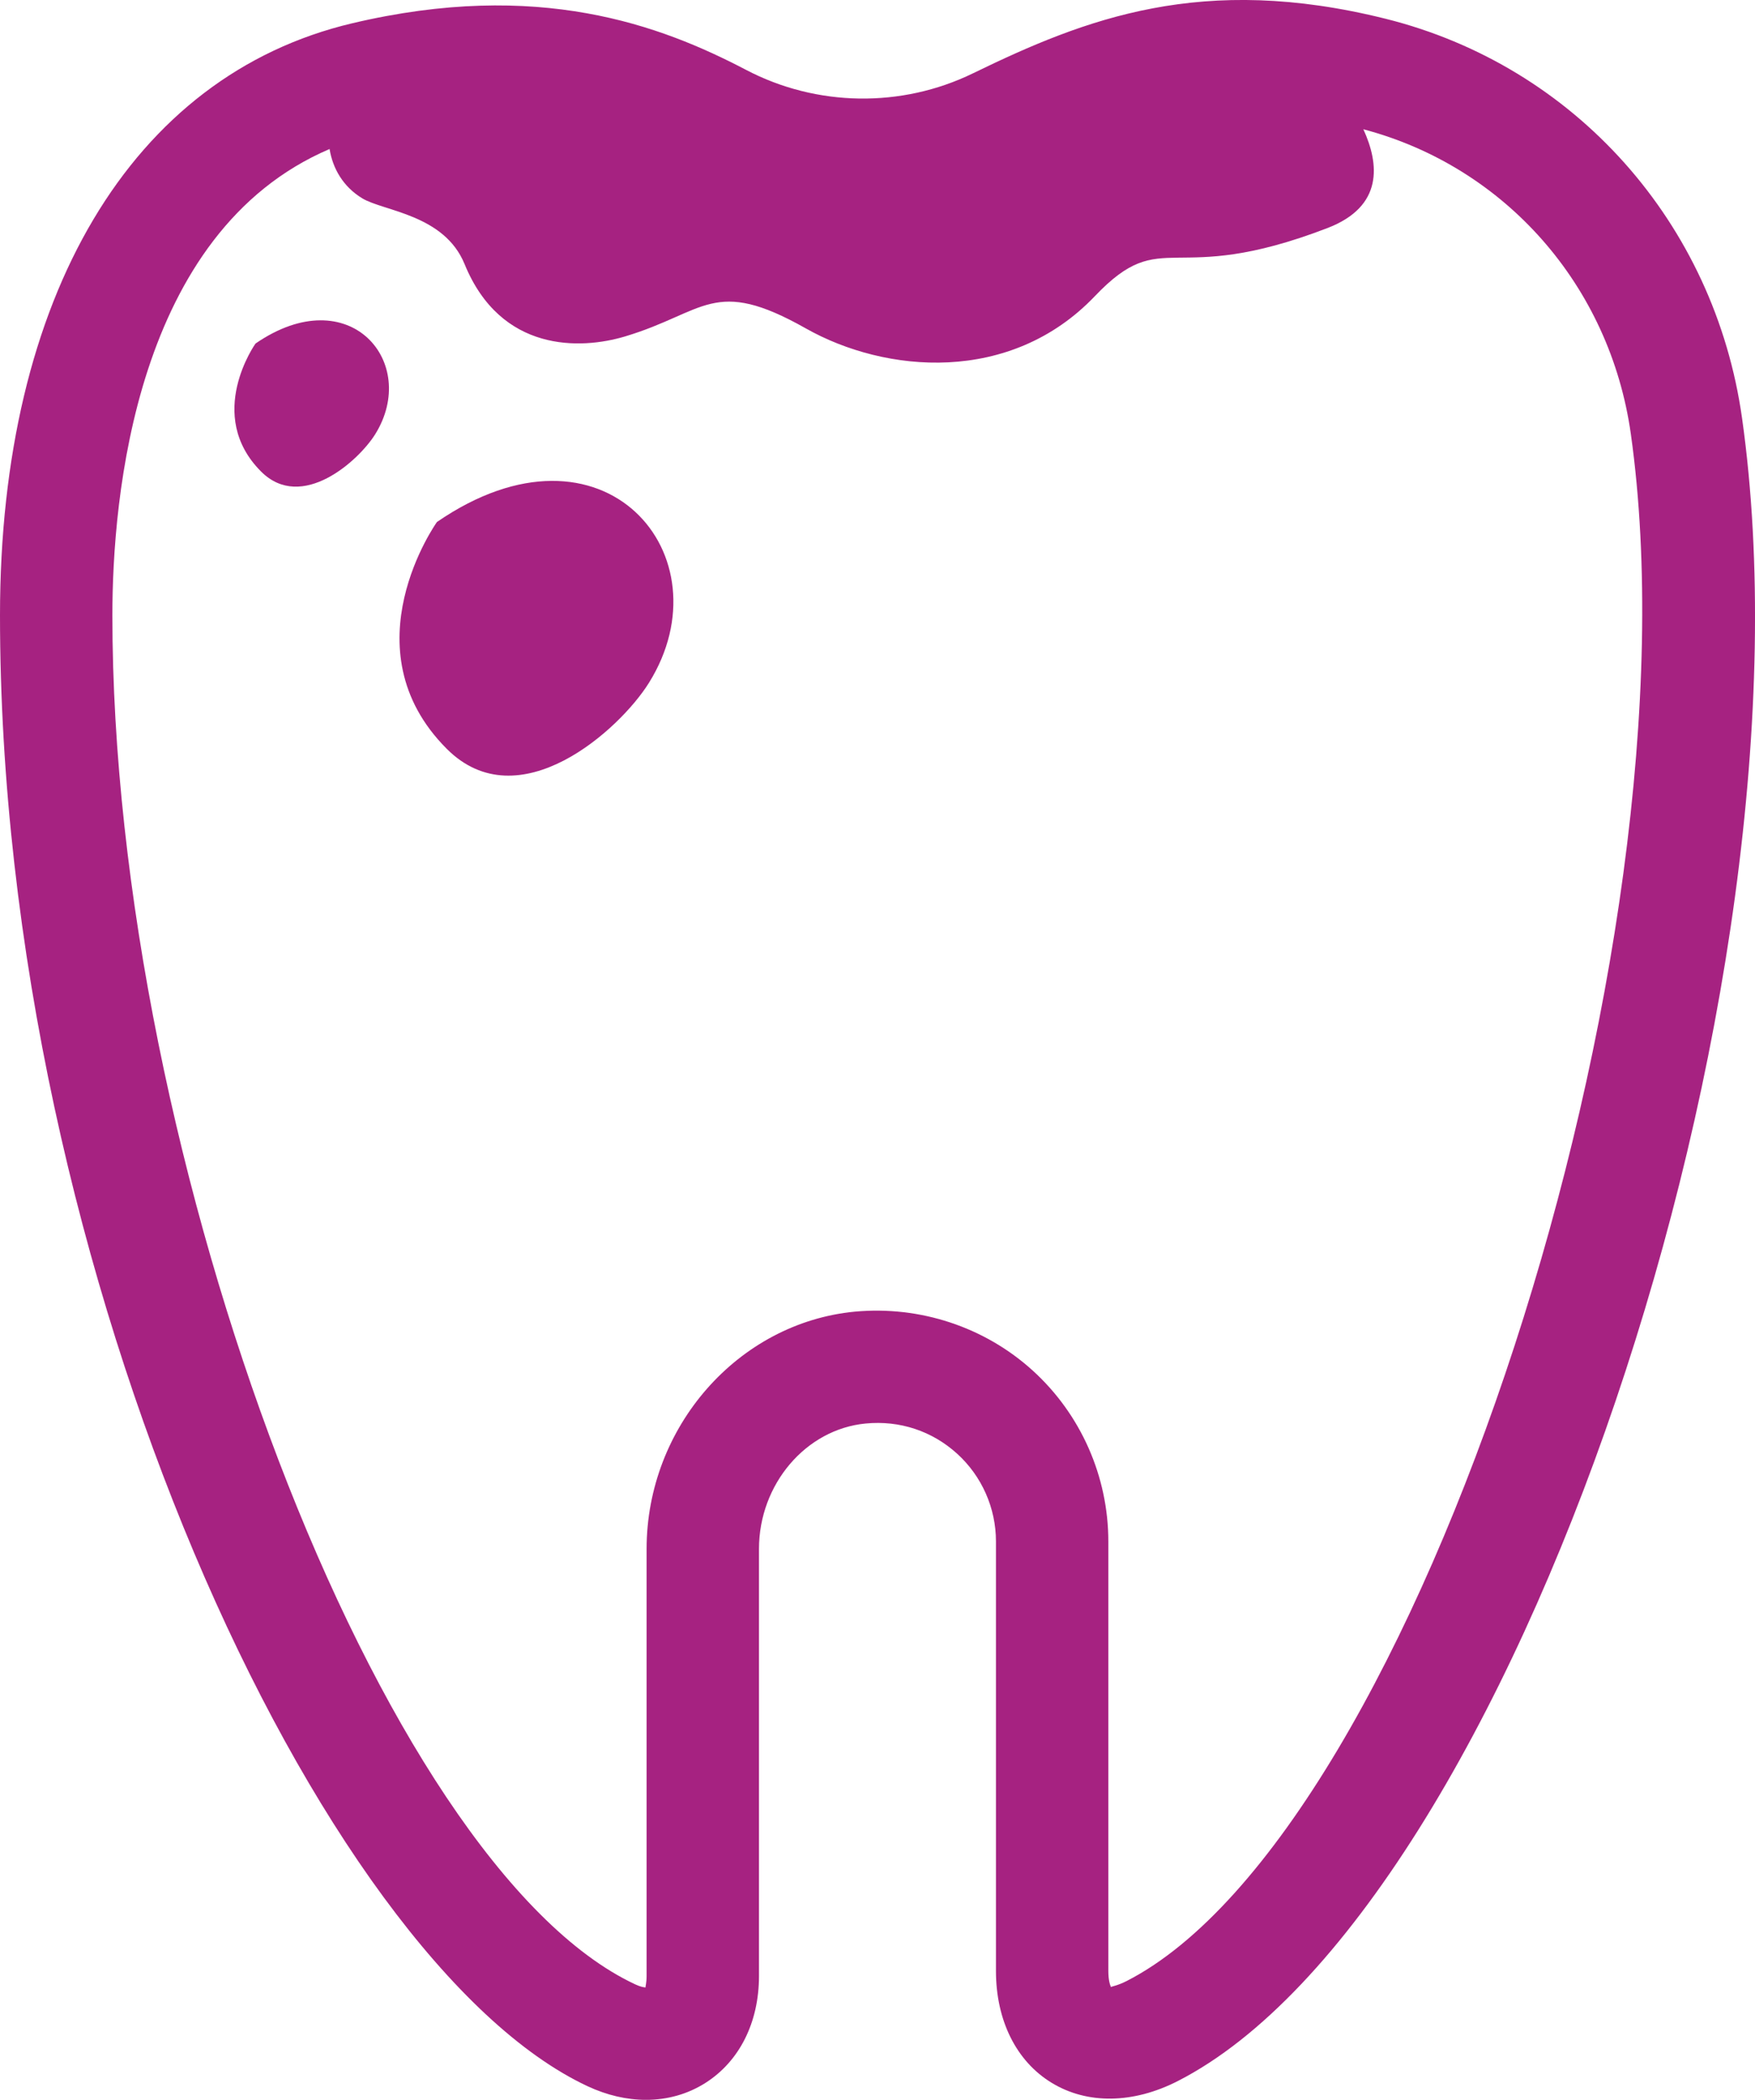 <?xml version="1.0" encoding="utf-8"?>
<!-- Generator: Adobe Illustrator 16.0.3, SVG Export Plug-In . SVG Version: 6.00 Build 0)  -->
<!DOCTYPE svg PUBLIC "-//W3C//DTD SVG 1.1//EN" "http://www.w3.org/Graphics/SVG/1.1/DTD/svg11.dtd">
<svg version="1.1" id="Warstwa_1" xmlns="http://www.w3.org/2000/svg" xmlns:xlink="http://www.w3.org/1999/xlink" x="0px" y="0px"
	 width="54.656px" height="65.385px" viewBox="0 0 54.656 65.385" enable-background="new 0 0 54.656 65.385" xml:space="preserve">
<path fill="#A62281" d="M13.608,16.254c0,0-2.818,3.941,0.308,7.066c2.242,2.242,5.383-0.596,6.294-2.058
	C22.676,17.308,18.801,12.683,13.608,16.254z"/>
<path fill="#A62281" d="M7.958,10.697c0,0-1.59,2.224,0.174,3.987c1.266,1.265,3.037-0.336,3.552-1.161
	C13.075,11.292,10.888,8.681,7.958,10.697z"/>
<path fill="#A62281" d="M43.151,0.584c-5.713-1.424-9.34-0.009-12.853,1.701c-2.225,1.082-4.864,1.043-7.061-0.108
	c-2.667-1.396-6.474-2.823-12.272-1.451C4.1,2.351,0,9.243,0,19.161c0,20.624,10.009,41.918,18.296,45.799
	c0.607,0.284,1.227,0.426,1.822,0.426c0.664,0,1.299-0.176,1.852-0.528c1.06-0.673,1.667-1.886,1.667-3.327V48.232
	c0-2.013,1.459-3.729,3.321-3.906c1.063-0.103,2.072,0.233,2.85,0.94c0.77,0.699,1.209,1.694,1.209,2.731v13.374
	c0,1.54,0.631,2.809,1.73,3.481c1.11,0.68,2.545,0.659,3.936-0.053c10.401-5.325,20.09-33.875,17.57-51.776
	C53.397,6.936,49.04,2.053,43.151,0.584z M35.089,61.685c-0.291,0.148-0.463,0.166-0.49,0.188c-0.027-0.056-0.082-0.205-0.082-0.502
	V47.998c0-2.021-0.857-3.961-2.354-5.32c-1.495-1.359-3.514-2.023-5.537-1.836c-3.639,0.347-6.489,3.593-6.489,7.391V61.53
	c0,0.212-0.038,0.325-0.033,0.355c-0.048-0.002-0.155-0.017-0.323-0.096C11.868,58.084,3.5,36.173,3.5,19.161
	c0-3.646,0.703-11.93,6.764-14.521c0.097,0.602,0.419,1.172,1.017,1.535c0.663,0.403,2.553,0.497,3.188,2.05
	c1.125,2.75,3.604,2.669,5,2.25c2.5-0.75,2.75-1.875,5.625-0.25c2.48,1.402,6.375,1.75,9-1c2.162-2.266,2.327-0.231,7.25-2.125
	c1.748-0.673,1.611-1.995,1.115-3.075c4.418,1.168,7.68,4.872,8.33,9.487C53.052,29.607,44.103,57.07,35.089,61.685z"/>
</svg>
